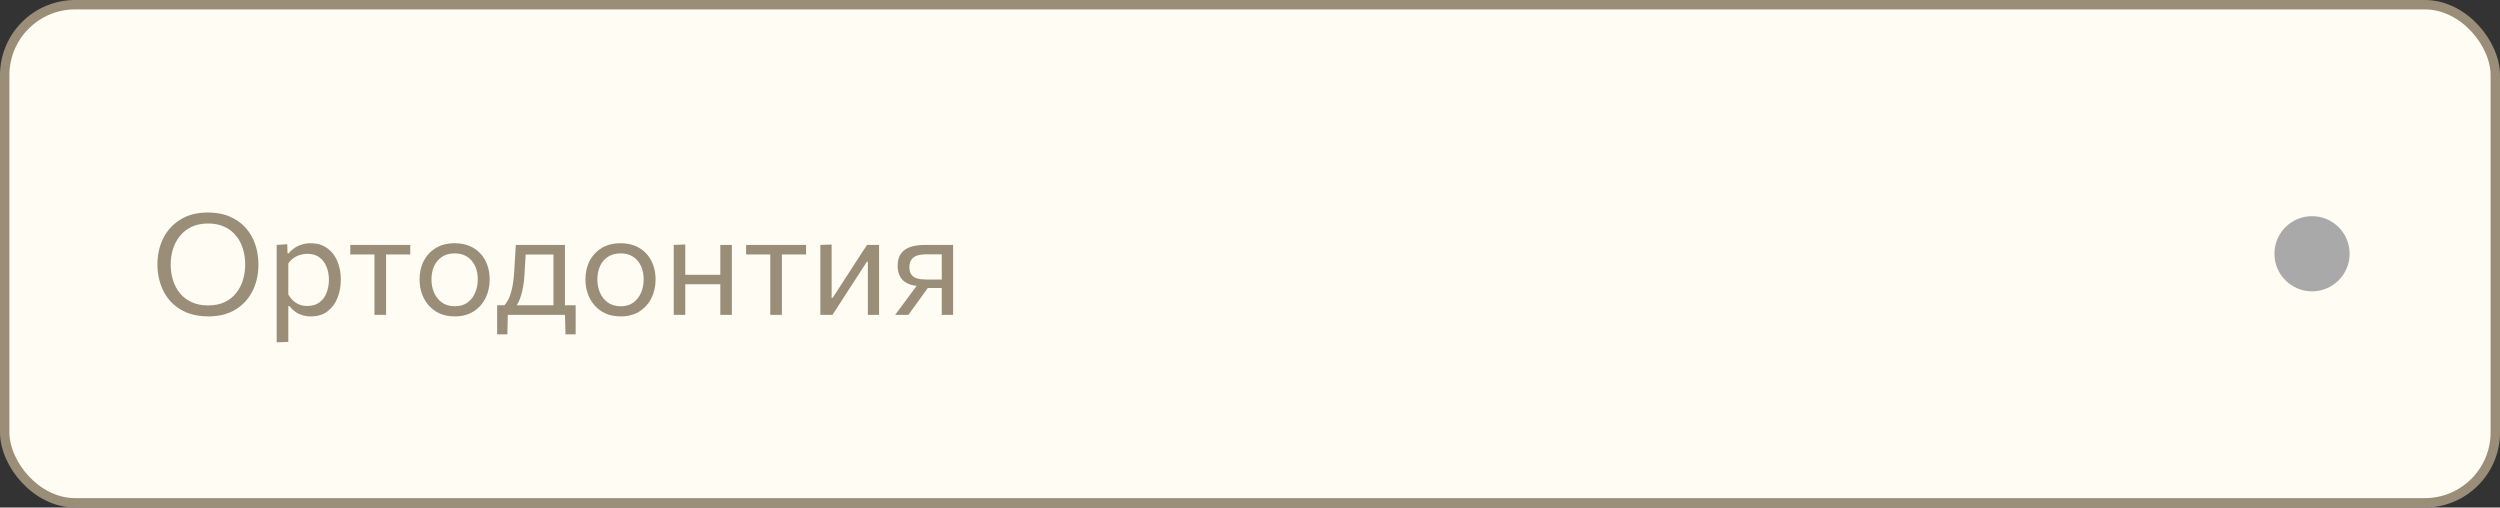 <?xml version="1.0" encoding="UTF-8"?> <svg xmlns="http://www.w3.org/2000/svg" width="266" height="54" viewBox="0 0 266 54" fill="none"><rect x="0" y="0" width="266" height="54" fill="#333333" stroke="none"/> <rect x="0.5" y="0.5" width="265" height="53" rx="7.5" fill="#FFFCF3"></rect> <path d="M22.18 33.665C21.275 33.665 20.483 33.52 19.802 33.23C19.122 32.935 18.555 32.532 18.1 32.023C17.65 31.508 17.312 30.918 17.087 30.253C16.863 29.587 16.75 28.885 16.75 28.145C16.75 27.105 16.96 26.168 17.38 25.332C17.805 24.497 18.418 23.835 19.218 23.345C20.017 22.855 20.99 22.61 22.135 22.61C23.005 22.61 23.773 22.753 24.438 23.038C25.108 23.323 25.67 23.718 26.125 24.223C26.58 24.727 26.922 25.315 27.152 25.985C27.383 26.655 27.497 27.372 27.497 28.137C27.497 29.192 27.288 30.137 26.867 30.973C26.448 31.802 25.84 32.46 25.045 32.945C24.25 33.425 23.295 33.665 22.18 33.665ZM22.142 32.495C22.828 32.495 23.418 32.377 23.913 32.142C24.407 31.902 24.815 31.578 25.135 31.168C25.46 30.758 25.7 30.293 25.855 29.773C26.01 29.247 26.087 28.703 26.087 28.137C26.087 27.527 26.003 26.96 25.832 26.435C25.668 25.905 25.418 25.442 25.082 25.047C24.753 24.648 24.343 24.337 23.852 24.117C23.363 23.892 22.793 23.78 22.142 23.78C21.473 23.78 20.887 23.898 20.387 24.133C19.892 24.367 19.48 24.69 19.15 25.1C18.82 25.505 18.573 25.97 18.407 26.495C18.242 27.015 18.16 27.562 18.16 28.137C18.16 28.718 18.24 29.267 18.4 29.788C18.56 30.308 18.802 30.773 19.128 31.183C19.457 31.587 19.872 31.907 20.372 32.142C20.872 32.377 21.462 32.495 22.142 32.495ZM29.438 36.425C29.438 35.875 29.438 35.335 29.438 34.805C29.438 34.28 29.438 33.71 29.438 33.095V29.465C29.438 28.915 29.438 28.352 29.438 27.777C29.438 27.203 29.438 26.63 29.438 26.06L30.563 25.985L30.593 26.953H30.721C30.871 26.758 31.061 26.58 31.291 26.42C31.521 26.255 31.783 26.125 32.078 26.03C32.378 25.93 32.706 25.88 33.061 25.88C33.741 25.88 34.318 26.05 34.793 26.39C35.273 26.725 35.638 27.185 35.888 27.77C36.138 28.355 36.263 29.017 36.263 29.758C36.263 30.453 36.146 31.098 35.911 31.692C35.681 32.282 35.328 32.76 34.853 33.125C34.383 33.485 33.793 33.665 33.083 33.665C32.753 33.665 32.448 33.62 32.168 33.53C31.888 33.445 31.633 33.322 31.403 33.163C31.178 32.998 30.973 32.797 30.788 32.562H30.676V33.148C30.676 33.733 30.676 34.278 30.676 34.782C30.676 35.292 30.676 35.825 30.676 36.38L29.438 36.425ZM32.708 32.555C33.243 32.555 33.678 32.422 34.013 32.157C34.353 31.892 34.601 31.55 34.756 31.13C34.916 30.705 34.996 30.25 34.996 29.765C34.996 29.26 34.911 28.8 34.741 28.385C34.576 27.965 34.323 27.63 33.983 27.38C33.643 27.13 33.211 27.005 32.686 27.005C32.426 27.005 32.171 27.045 31.921 27.125C31.671 27.2 31.438 27.315 31.223 27.47C31.013 27.62 30.831 27.808 30.676 28.032V31.34C30.826 31.595 30.998 31.812 31.193 31.992C31.393 32.172 31.618 32.312 31.868 32.413C32.118 32.508 32.398 32.555 32.708 32.555ZM39.843 33.5C39.843 32.945 39.843 32.413 39.843 31.902C39.843 31.392 39.843 30.83 39.843 30.215V29.465C39.843 29.04 39.843 28.652 39.843 28.302C39.843 27.948 39.843 27.608 39.843 27.282C39.843 26.953 39.843 26.61 39.843 26.255L40.255 27.073H39.97C39.535 27.073 39.088 27.073 38.628 27.073C38.168 27.073 37.715 27.073 37.27 27.073V26.06H43.653V27.073C43.208 27.073 42.755 27.073 42.295 27.073C41.835 27.073 41.388 27.073 40.953 27.073H40.668L41.08 26.255C41.08 26.61 41.08 26.953 41.08 27.282C41.08 27.608 41.08 27.948 41.08 28.302C41.08 28.652 41.08 29.04 41.08 29.465V30.215C41.08 30.83 41.08 31.392 41.08 31.902C41.08 32.413 41.08 32.945 41.08 33.5H39.843ZM48.398 33.665C47.783 33.665 47.241 33.56 46.771 33.35C46.306 33.135 45.916 32.845 45.601 32.48C45.286 32.115 45.046 31.698 44.881 31.227C44.721 30.753 44.641 30.255 44.641 29.735C44.641 28.99 44.791 28.33 45.091 27.755C45.396 27.175 45.826 26.718 46.381 26.383C46.941 26.047 47.606 25.88 48.376 25.88C48.971 25.88 49.498 25.977 49.958 26.172C50.418 26.367 50.808 26.64 51.128 26.99C51.448 27.34 51.691 27.75 51.856 28.22C52.021 28.685 52.103 29.19 52.103 29.735C52.103 30.47 51.953 31.135 51.653 31.73C51.353 32.325 50.926 32.797 50.371 33.148C49.821 33.492 49.163 33.665 48.398 33.665ZM48.398 32.585C48.943 32.585 49.396 32.45 49.756 32.18C50.116 31.91 50.386 31.558 50.566 31.122C50.746 30.688 50.836 30.225 50.836 29.735C50.836 29.175 50.736 28.688 50.536 28.273C50.336 27.858 50.053 27.535 49.688 27.305C49.323 27.075 48.891 26.96 48.391 26.96C47.851 26.96 47.396 27.082 47.026 27.328C46.656 27.573 46.376 27.905 46.186 28.325C46.001 28.745 45.908 29.215 45.908 29.735C45.908 30.225 45.998 30.688 46.178 31.122C46.363 31.558 46.641 31.91 47.011 32.18C47.381 32.45 47.843 32.585 48.398 32.585ZM58.888 33.305C58.888 32.96 58.888 32.63 58.888 32.315C58.888 32 58.888 31.672 58.888 31.332C58.888 30.992 58.888 30.62 58.888 30.215V29.465C58.888 29.04 58.888 28.652 58.888 28.302C58.888 27.948 58.888 27.608 58.888 27.282C58.888 26.953 58.888 26.61 58.888 26.255L59.443 27.08H55.415L55.978 26.255C55.963 26.575 55.945 26.887 55.925 27.192C55.905 27.497 55.885 27.817 55.865 28.152C55.85 28.483 55.83 28.85 55.805 29.255C55.78 29.715 55.728 30.157 55.648 30.582C55.573 31.008 55.468 31.4 55.333 31.76C55.198 32.115 55.03 32.43 54.83 32.705L53.615 32.54C53.755 32.405 53.9 32.203 54.05 31.933C54.2 31.657 54.333 31.288 54.448 30.823C54.568 30.352 54.653 29.755 54.703 29.03C54.738 28.415 54.77 27.88 54.8 27.425C54.83 26.965 54.858 26.51 54.883 26.06H60.11C60.11 26.425 60.11 26.785 60.11 27.14C60.11 27.49 60.11 27.855 60.11 28.235C60.11 28.61 60.11 29.02 60.11 29.465V30.215C60.11 30.83 60.11 31.37 60.11 31.835C60.11 32.3 60.11 32.79 60.11 33.305H58.888ZM52.895 35.57C52.895 35.32 52.895 35.07 52.895 34.82C52.895 34.57 52.895 34.32 52.895 34.07C52.895 33.815 52.895 33.553 52.895 33.282C52.895 33.008 52.895 32.74 52.895 32.48C53.34 32.48 53.793 32.48 54.253 32.48C54.713 32.48 55.158 32.48 55.588 32.48H58.55C58.985 32.48 59.43 32.48 59.885 32.48C60.345 32.48 60.8 32.48 61.25 32.48C61.25 32.74 61.25 33.008 61.25 33.282C61.25 33.553 61.25 33.815 61.25 34.07C61.25 34.32 61.25 34.57 61.25 34.82C61.25 35.07 61.25 35.32 61.25 35.57H60.17L60.11 33.335L60.388 33.5H53.758L54.035 33.335L53.983 35.57H52.895ZM66.049 33.665C65.434 33.665 64.892 33.56 64.422 33.35C63.957 33.135 63.567 32.845 63.252 32.48C62.937 32.115 62.697 31.698 62.532 31.227C62.372 30.753 62.292 30.255 62.292 29.735C62.292 28.99 62.442 28.33 62.742 27.755C63.047 27.175 63.477 26.718 64.032 26.383C64.592 26.047 65.257 25.88 66.027 25.88C66.622 25.88 67.15 25.977 67.609 26.172C68.07 26.367 68.46 26.64 68.779 26.99C69.1 27.34 69.342 27.75 69.507 28.22C69.672 28.685 69.754 29.19 69.754 29.735C69.754 30.47 69.605 31.135 69.305 31.73C69.004 32.325 68.577 32.797 68.022 33.148C67.472 33.492 66.814 33.665 66.049 33.665ZM66.049 32.585C66.594 32.585 67.047 32.45 67.407 32.18C67.767 31.91 68.037 31.558 68.217 31.122C68.397 30.688 68.487 30.225 68.487 29.735C68.487 29.175 68.387 28.688 68.187 28.273C67.987 27.858 67.704 27.535 67.34 27.305C66.975 27.075 66.542 26.96 66.042 26.96C65.502 26.96 65.047 27.082 64.677 27.328C64.307 27.573 64.027 27.905 63.837 28.325C63.652 28.745 63.559 29.215 63.559 29.735C63.559 30.225 63.65 30.688 63.83 31.122C64.014 31.558 64.292 31.91 64.662 32.18C65.032 32.45 65.495 32.585 66.049 32.585ZM71.684 33.5C71.684 32.945 71.684 32.413 71.684 31.902C71.684 31.392 71.684 30.83 71.684 30.215V29.465C71.684 29.02 71.684 28.61 71.684 28.235C71.684 27.855 71.684 27.49 71.684 27.14C71.684 26.785 71.684 26.425 71.684 26.06L72.914 26.008C72.914 26.378 72.914 26.742 72.914 27.102C72.914 27.462 72.914 27.835 72.914 28.22C72.914 28.6 72.914 29.015 72.914 29.465V30.215C72.914 30.83 72.914 31.392 72.914 31.902C72.914 32.413 72.914 32.945 72.914 33.5H71.684ZM72.419 30.245V29.24H77.197V30.245H72.419ZM76.642 33.5C76.642 32.945 76.642 32.413 76.642 31.902C76.642 31.392 76.642 30.83 76.642 30.215V29.465C76.642 29.02 76.642 28.61 76.642 28.235C76.642 27.855 76.642 27.49 76.642 27.14C76.642 26.785 76.642 26.425 76.642 26.06H77.872C77.872 26.425 77.872 26.785 77.872 27.14C77.872 27.49 77.872 27.855 77.872 28.235C77.872 28.61 77.872 29.02 77.872 29.465V30.215C77.872 30.83 77.872 31.392 77.872 31.902C77.872 32.413 77.872 32.945 77.872 33.5H76.642ZM81.957 33.5C81.957 32.945 81.957 32.413 81.957 31.902C81.957 31.392 81.957 30.83 81.957 30.215V29.465C81.957 29.04 81.957 28.652 81.957 28.302C81.957 27.948 81.957 27.608 81.957 27.282C81.957 26.953 81.957 26.61 81.957 26.255L82.369 27.073H82.084C81.649 27.073 81.202 27.073 80.742 27.073C80.282 27.073 79.829 27.073 79.384 27.073V26.06H85.767V27.073C85.322 27.073 84.869 27.073 84.409 27.073C83.949 27.073 83.502 27.073 83.067 27.073H82.782L83.194 26.255C83.194 26.61 83.194 26.953 83.194 27.282C83.194 27.608 83.194 27.948 83.194 28.302C83.194 28.652 83.194 29.04 83.194 29.465V30.215C83.194 30.83 83.194 31.392 83.194 31.902C83.194 32.413 83.194 32.945 83.194 33.5H81.957ZM87.285 33.5C87.285 32.945 87.285 32.413 87.285 31.902C87.285 31.392 87.285 30.83 87.285 30.215V29.465C87.285 29.02 87.285 28.61 87.285 28.235C87.285 27.855 87.285 27.49 87.285 27.14C87.285 26.785 87.285 26.425 87.285 26.06L88.485 26.015C88.485 26.37 88.485 26.72 88.485 27.065C88.485 27.41 88.485 27.767 88.485 28.137C88.485 28.503 88.485 28.9 88.485 29.33V31.7H88.59L90.187 29.233C90.532 28.703 90.877 28.17 91.222 27.635C91.567 27.1 91.91 26.575 92.25 26.06H93.532C93.532 26.425 93.532 26.785 93.532 27.14C93.532 27.49 93.532 27.855 93.532 28.235C93.532 28.61 93.532 29.02 93.532 29.465V30.215C93.532 30.83 93.532 31.392 93.532 31.902C93.532 32.413 93.532 32.945 93.532 33.5H92.34C92.34 32.955 92.34 32.43 92.34 31.925C92.34 31.415 92.34 30.858 92.34 30.253V27.852H92.235L90.652 30.29C90.302 30.83 89.955 31.367 89.61 31.902C89.265 32.438 88.92 32.97 88.575 33.5H87.285ZM95.246 33.5C95.516 33.14 95.784 32.78 96.049 32.42C96.314 32.055 96.576 31.7 96.836 31.355L97.931 29.87L98.141 30.448C97.496 30.448 96.981 30.358 96.596 30.177C96.211 29.992 95.934 29.738 95.764 29.413C95.594 29.087 95.509 28.715 95.509 28.295C95.509 27.77 95.619 27.345 95.839 27.02C96.059 26.69 96.384 26.448 96.814 26.293C97.244 26.137 97.776 26.06 98.411 26.06C98.766 26.06 99.131 26.06 99.506 26.06C99.881 26.06 100.236 26.06 100.571 26.06C100.906 26.06 101.186 26.06 101.411 26.06C101.411 26.425 101.411 26.785 101.411 27.14C101.411 27.49 101.411 27.855 101.411 28.235C101.411 28.61 101.411 29.02 101.411 29.465V30.215C101.411 30.83 101.411 31.392 101.411 31.902C101.411 32.413 101.411 32.945 101.411 33.5H100.204C100.204 33.175 100.204 32.86 100.204 32.555C100.204 32.25 100.204 31.938 100.204 31.617C100.204 31.293 100.204 30.953 100.204 30.598V29.465C100.204 29.025 100.204 28.613 100.204 28.227C100.204 27.837 100.204 27.448 100.204 27.058H98.516C98.246 27.058 97.976 27.09 97.706 27.155C97.436 27.22 97.211 27.352 97.031 27.552C96.851 27.747 96.761 28.043 96.761 28.438C96.761 28.758 96.824 29.008 96.949 29.188C97.074 29.363 97.231 29.49 97.421 29.57C97.616 29.645 97.819 29.692 98.029 29.712C98.244 29.733 98.439 29.742 98.614 29.742H100.414V30.642H98.396L99.071 30.155L98.126 31.46C97.881 31.8 97.636 32.142 97.391 32.487C97.146 32.828 96.901 33.165 96.656 33.5H95.246Z" fill="#9A8E78"></path> <circle cx="246" cy="27" r="4" transform="rotate(180 246 27)" fill="#A9A9A9"></circle> <rect x="0.5" y="0.5" width="265" height="53" rx="7.5" stroke="#9A8E78"></rect> </svg> 